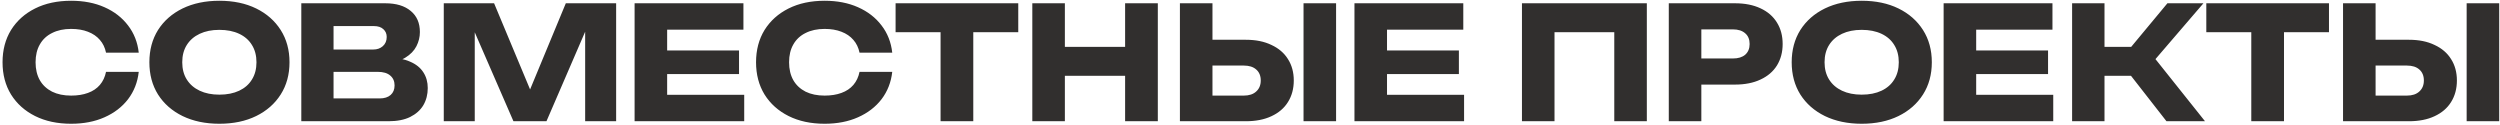 <?xml version="1.0" encoding="UTF-8"?> <svg xmlns="http://www.w3.org/2000/svg" width="763" height="38" viewBox="0 0 763 38" fill="none"><path d="M42.344 21.928C41.992 25.096 40.904 27.88 39.08 30.28C37.256 32.648 34.856 34.488 31.88 35.8C28.936 37.112 25.544 37.768 21.704 37.768C17.512 37.768 13.848 36.984 10.712 35.416C7.576 33.848 5.128 31.656 3.368 28.84C1.64 26.024 0.776 22.744 0.776 19C0.776 15.256 1.64 11.976 3.368 9.16C5.128 6.344 7.576 4.152 10.712 2.584C13.848 1.016 17.512 0.232 21.704 0.232C25.544 0.232 28.936 0.888 31.88 2.2C34.856 3.512 37.256 5.368 39.08 7.768C40.904 10.136 41.992 12.904 42.344 16.072H32.36C32.04 14.536 31.416 13.24 30.488 12.184C29.56 11.096 28.344 10.264 26.84 9.688C25.368 9.112 23.656 8.824 21.704 8.824C19.464 8.824 17.528 9.24 15.896 10.072C14.264 10.872 13.016 12.04 12.152 13.576C11.288 15.08 10.856 16.888 10.856 19C10.856 21.112 11.288 22.936 12.152 24.472C13.016 25.976 14.264 27.144 15.896 27.976C17.528 28.776 19.464 29.176 21.704 29.176C23.656 29.176 25.368 28.904 26.84 28.36C28.344 27.816 29.56 27 30.488 25.912C31.416 24.824 32.04 23.496 32.36 21.928H42.344ZM66.948 37.768C62.693 37.768 58.949 36.984 55.717 35.416C52.517 33.848 50.02 31.656 48.228 28.84C46.468 26.024 45.589 22.744 45.589 19C45.589 15.256 46.468 11.976 48.228 9.16C50.02 6.344 52.517 4.152 55.717 2.584C58.949 1.016 62.693 0.232 66.948 0.232C71.237 0.232 74.981 1.016 78.18 2.584C81.38 4.152 83.876 6.344 85.668 9.16C87.46 11.976 88.356 15.256 88.356 19C88.356 22.744 87.46 26.024 85.668 28.84C83.876 31.656 81.38 33.848 78.18 35.416C74.981 36.984 71.237 37.768 66.948 37.768ZM66.948 28.888C69.284 28.888 71.3 28.488 72.996 27.688C74.692 26.888 75.989 25.752 76.885 24.28C77.812 22.808 78.276 21.048 78.276 19C78.276 16.952 77.812 15.192 76.885 13.72C75.989 12.248 74.692 11.112 72.996 10.312C71.3 9.512 69.284 9.112 66.948 9.112C64.644 9.112 62.645 9.512 60.949 10.312C59.252 11.112 57.941 12.248 57.013 13.72C56.084 15.192 55.62 16.952 55.62 19C55.62 21.048 56.084 22.808 57.013 24.28C57.941 25.752 59.252 26.888 60.949 27.688C62.645 28.488 64.644 28.888 66.948 28.888ZM117.447 19.384L118.263 17.512C121.047 17.576 123.335 18.008 125.127 18.808C126.951 19.576 128.311 20.664 129.207 22.072C130.103 23.448 130.551 25.048 130.551 26.872C130.551 28.824 130.103 30.568 129.207 32.104C128.311 33.608 126.967 34.808 125.175 35.704C123.415 36.568 121.207 37 118.551 37H91.959V18.52V1H117.591C120.919 1 123.511 1.784 125.367 3.352C127.223 4.888 128.151 7.032 128.151 9.784C128.151 11.288 127.799 12.728 127.095 14.104C126.391 15.48 125.255 16.648 123.687 17.608C122.151 18.536 120.071 19.128 117.447 19.384ZM101.799 34.696L97.959 30.04H115.863C117.303 30.04 118.423 29.688 119.223 28.984C120.023 28.28 120.423 27.304 120.423 26.056C120.423 24.808 119.991 23.816 119.127 23.08C118.263 22.312 116.983 21.928 115.287 21.928H97.959V15.112H113.943C115.095 15.112 116.055 14.776 116.823 14.104C117.623 13.4 118.023 12.456 118.023 11.272C118.023 10.312 117.687 9.528 117.015 8.92C116.343 8.28 115.383 7.96 114.135 7.96H98.007L101.799 3.304V18.52V34.696ZM188.046 1V37H178.59V4.552L180.702 4.792L166.782 37H156.702L142.734 4.888L144.894 4.648V37H135.438V1H150.798L163.71 31.912H159.87L172.686 1H188.046ZM225.55 15.4V22.6H198.19V15.4H225.55ZM203.614 19V33.448L199.582 28.936H227.134V37H193.678V19V1H226.894V9.064H199.582L203.614 4.552V19ZM272.313 21.928C271.961 25.096 270.873 27.88 269.049 30.28C267.225 32.648 264.825 34.488 261.849 35.8C258.905 37.112 255.513 37.768 251.673 37.768C247.481 37.768 243.817 36.984 240.681 35.416C237.545 33.848 235.097 31.656 233.337 28.84C231.609 26.024 230.745 22.744 230.745 19C230.745 15.256 231.609 11.976 233.337 9.16C235.097 6.344 237.545 4.152 240.681 2.584C243.817 1.016 247.481 0.232 251.673 0.232C255.513 0.232 258.905 0.888 261.849 2.2C264.825 3.512 267.225 5.368 269.049 7.768C270.873 10.136 271.961 12.904 272.313 16.072H262.329C262.009 14.536 261.385 13.24 260.457 12.184C259.529 11.096 258.313 10.264 256.809 9.688C255.337 9.112 253.625 8.824 251.673 8.824C249.433 8.824 247.497 9.24 245.865 10.072C244.233 10.872 242.985 12.04 242.121 13.576C241.257 15.08 240.825 16.888 240.825 19C240.825 21.112 241.257 22.936 242.121 24.472C242.985 25.976 244.233 27.144 245.865 27.976C247.497 28.776 249.433 29.176 251.673 29.176C253.625 29.176 255.337 28.904 256.809 28.36C258.313 27.816 259.529 27 260.457 25.912C261.385 24.824 262.009 23.496 262.329 21.928H272.313ZM287.062 5.368H297.046V37H287.062V5.368ZM273.334 1H310.774V9.832H273.334V1ZM315.063 1H324.999V37H315.063V1ZM343.383 1H353.367V37H343.383V1ZM320.631 14.296H347.511V23.128H320.631V14.296ZM360.11 37V1H370.046V33.64L365.582 29.176H379.598C381.23 29.176 382.494 28.76 383.39 27.928C384.318 27.096 384.782 25.976 384.782 24.568C384.782 23.128 384.318 22.008 383.39 21.208C382.494 20.408 381.23 20.008 379.598 20.008H364.718V12.136H380.222C383.262 12.136 385.87 12.664 388.046 13.72C390.254 14.744 391.934 16.184 393.086 18.04C394.27 19.896 394.862 22.072 394.862 24.568C394.862 27.064 394.27 29.256 393.086 31.144C391.934 33 390.254 34.44 388.046 35.464C385.87 36.488 383.262 37 380.222 37H360.11ZM397.838 1H407.774V37H397.838V1ZM445.253 15.4V22.6H417.893V15.4H445.253ZM423.317 19V33.448L419.285 28.936H446.837V37H413.381V19V1H446.597V9.064H419.285L423.317 4.552V19ZM502.613 1V37H492.677V5.32L497.141 9.832H469.973L474.437 5.32V37H464.501V1H502.613ZM529.521 1C532.529 1 535.121 1.512 537.297 2.536C539.505 3.56 541.185 5.016 542.337 6.904C543.489 8.76 544.065 10.936 544.065 13.432C544.065 15.896 543.489 18.072 542.337 19.96C541.185 21.816 539.505 23.256 537.297 24.28C535.121 25.304 532.529 25.816 529.521 25.816H513.921V17.848H528.897C530.497 17.848 531.745 17.464 532.641 16.696C533.537 15.896 533.985 14.808 533.985 13.432C533.985 12.024 533.537 10.936 532.641 10.168C531.745 9.368 530.497 8.968 528.897 8.968H514.785L519.249 4.36V37H509.313V1H529.521ZM568.183 37.768C563.927 37.768 560.183 36.984 556.951 35.416C553.751 33.848 551.255 31.656 549.463 28.84C547.703 26.024 546.823 22.744 546.823 19C546.823 15.256 547.703 11.976 549.463 9.16C551.255 6.344 553.751 4.152 556.951 2.584C560.183 1.016 563.927 0.232 568.183 0.232C572.471 0.232 576.215 1.016 579.415 2.584C582.615 4.152 585.111 6.344 586.903 9.16C588.695 11.976 589.591 15.256 589.591 19C589.591 22.744 588.695 26.024 586.903 28.84C585.111 31.656 582.615 33.848 579.415 35.416C576.215 36.984 572.471 37.768 568.183 37.768ZM568.183 28.888C570.519 28.888 572.535 28.488 574.231 27.688C575.927 26.888 577.223 25.752 578.119 24.28C579.047 22.808 579.511 21.048 579.511 19C579.511 16.952 579.047 15.192 578.119 13.72C577.223 12.248 575.927 11.112 574.231 10.312C572.535 9.512 570.519 9.112 568.183 9.112C565.879 9.112 563.879 9.512 562.183 10.312C560.487 11.112 559.175 12.248 558.247 13.72C557.319 15.192 556.855 16.952 556.855 19C556.855 21.048 557.319 22.808 558.247 24.28C559.175 25.752 560.487 26.888 562.183 27.688C563.879 28.488 565.879 28.888 568.183 28.888ZM625.066 15.4V22.6H597.706V15.4H625.066ZM603.13 19V33.448L599.098 28.936H626.65V37H593.194V19V1H626.41V9.064H599.098L603.13 4.552V19ZM632.407 37V1H642.295V37H632.407ZM646.855 18.616L661.495 1H672.487L657.847 18.04L672.967 37H661.207L646.855 18.616ZM637.975 14.296H656.455V23.128H637.975V14.296ZM687.093 5.368H697.077V37H687.093V5.368ZM673.365 1H710.805V9.832H673.365V1ZM715.094 37V1H725.03V33.64L720.566 29.176H734.582C736.214 29.176 737.478 28.76 738.374 27.928C739.302 27.096 739.766 25.976 739.766 24.568C739.766 23.128 739.302 22.008 738.374 21.208C737.478 20.408 736.214 20.008 734.582 20.008H719.702V12.136H735.206C738.246 12.136 740.854 12.664 743.03 13.72C745.238 14.744 746.918 16.184 748.07 18.04C749.254 19.896 749.846 22.072 749.846 24.568C749.846 27.064 749.254 29.256 748.07 31.144C746.918 33 745.238 34.44 743.03 35.464C740.854 36.488 738.246 37 735.206 37H715.094ZM752.822 1H762.758V37H752.822V1Z" fill="#312F2E"></path></svg> 